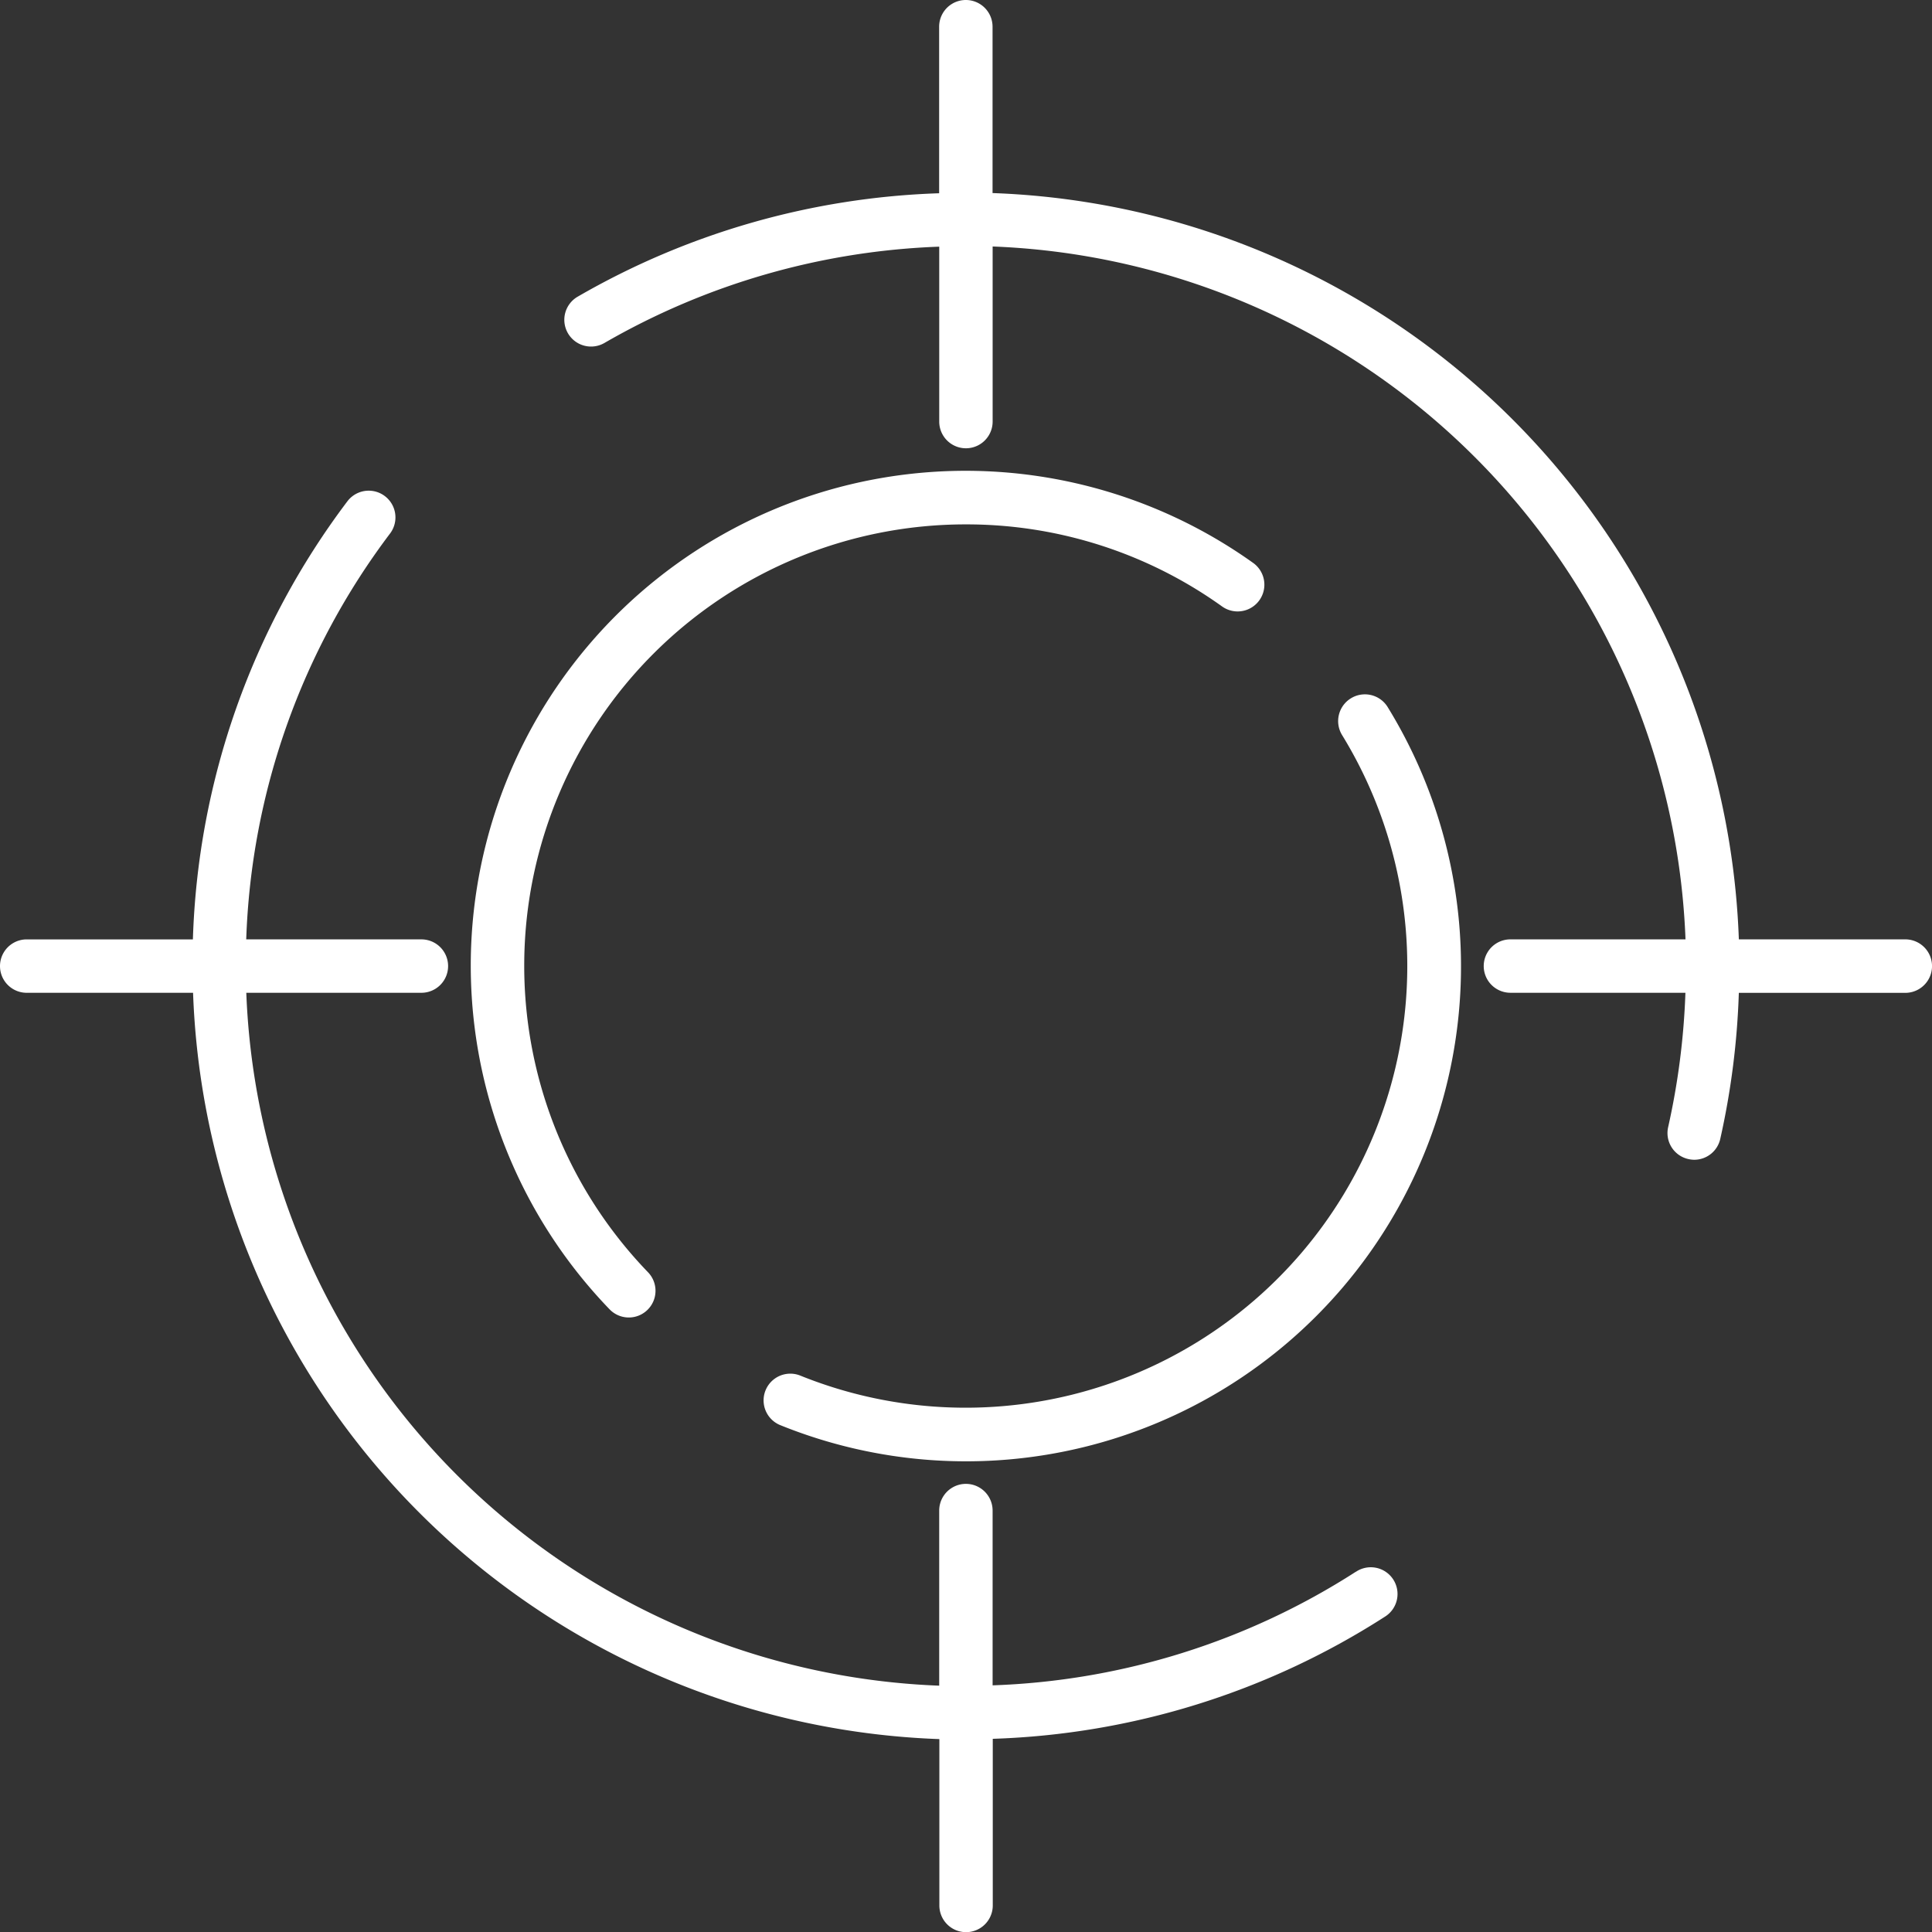 <svg viewBox="0 0 131.821 131.833" height="131.833" width="131.821" xmlns="http://www.w3.org/2000/svg" data-name="Focus on Innovation-white" id="Focus_on_Innovation-white">
  <rect x="0" y="0" width="131.821" height="131.833" fill="#333333" stroke="none"/>
  <path fill="#fff" transform="translate(0 11.947)" d="M92.5,95.3a48.912,48.912,0,0,1-24.774,7.744V91.12a1.822,1.822,0,0,0-3.644,0v11.947A49.19,49.19,0,0,1,16.805,55.791H28.752a1.822,1.822,0,0,0,0-3.644H16.8a48.663,48.663,0,0,1,9.815-27.694A1.821,1.821,0,1,0,23.7,22.26,52.315,52.315,0,0,0,13.161,52.148H1.822a1.822,1.822,0,1,0,0,3.644H13.173a52.837,52.837,0,0,0,50.92,50.92v11.351a1.822,1.822,0,0,0,3.644,0v-11.37a52.571,52.571,0,0,0,26.747-8.327A1.824,1.824,0,1,0,92.5,95.306Z" data-name="Path 32528" id="Path_32528"></path>
  <path fill="#fff" transform="translate(18.58 16.906)" d="M73.592,30.741a1.823,1.823,0,0,0-.6,2.508A30.136,30.136,0,0,1,36,76.942a1.823,1.823,0,0,0-1.373,3.377A33.772,33.772,0,0,0,76.1,31.336,1.821,1.821,0,0,0,73.592,30.741Z" data-name="Path 32529" id="Path_32529"></path>
  <path fill="#fff" transform="translate(11.463 11.465)" d="M54.442,24.314a29.922,29.922,0,0,1,17.479,5.6,1.824,1.824,0,1,0,2.12-2.97A33.763,33.763,0,0,0,30.129,77.87a1.821,1.821,0,0,0,2.624-2.527A30.114,30.114,0,0,1,54.442,24.314Z" data-name="Path 32530" id="Path_32530"></path>
  <path fill="#fff" transform="translate(13.742)" d="M116.256,64.093H104.9a52.837,52.837,0,0,0-50.92-50.92V1.822a1.822,1.822,0,0,0-3.644,0V13.186a52.656,52.656,0,0,0-24.664,7.057A1.822,1.822,0,0,0,27.5,23.4,49.192,49.192,0,0,1,50.342,16.83V28.764a1.822,1.822,0,1,0,3.644,0V16.818a49.194,49.194,0,0,1,47.275,47.275H89.315a1.822,1.822,0,0,0,0,3.644h11.94a49.74,49.74,0,0,1-1.178,9.165,1.818,1.818,0,0,0,1.373,2.18,1.865,1.865,0,0,0,.407.049,1.821,1.821,0,0,0,1.773-1.415,53.153,53.153,0,0,0,1.269-9.973h11.357a1.825,1.825,0,0,0,0-3.65Z" data-name="Path 32531" id="Path_32531"></path>
</svg>
